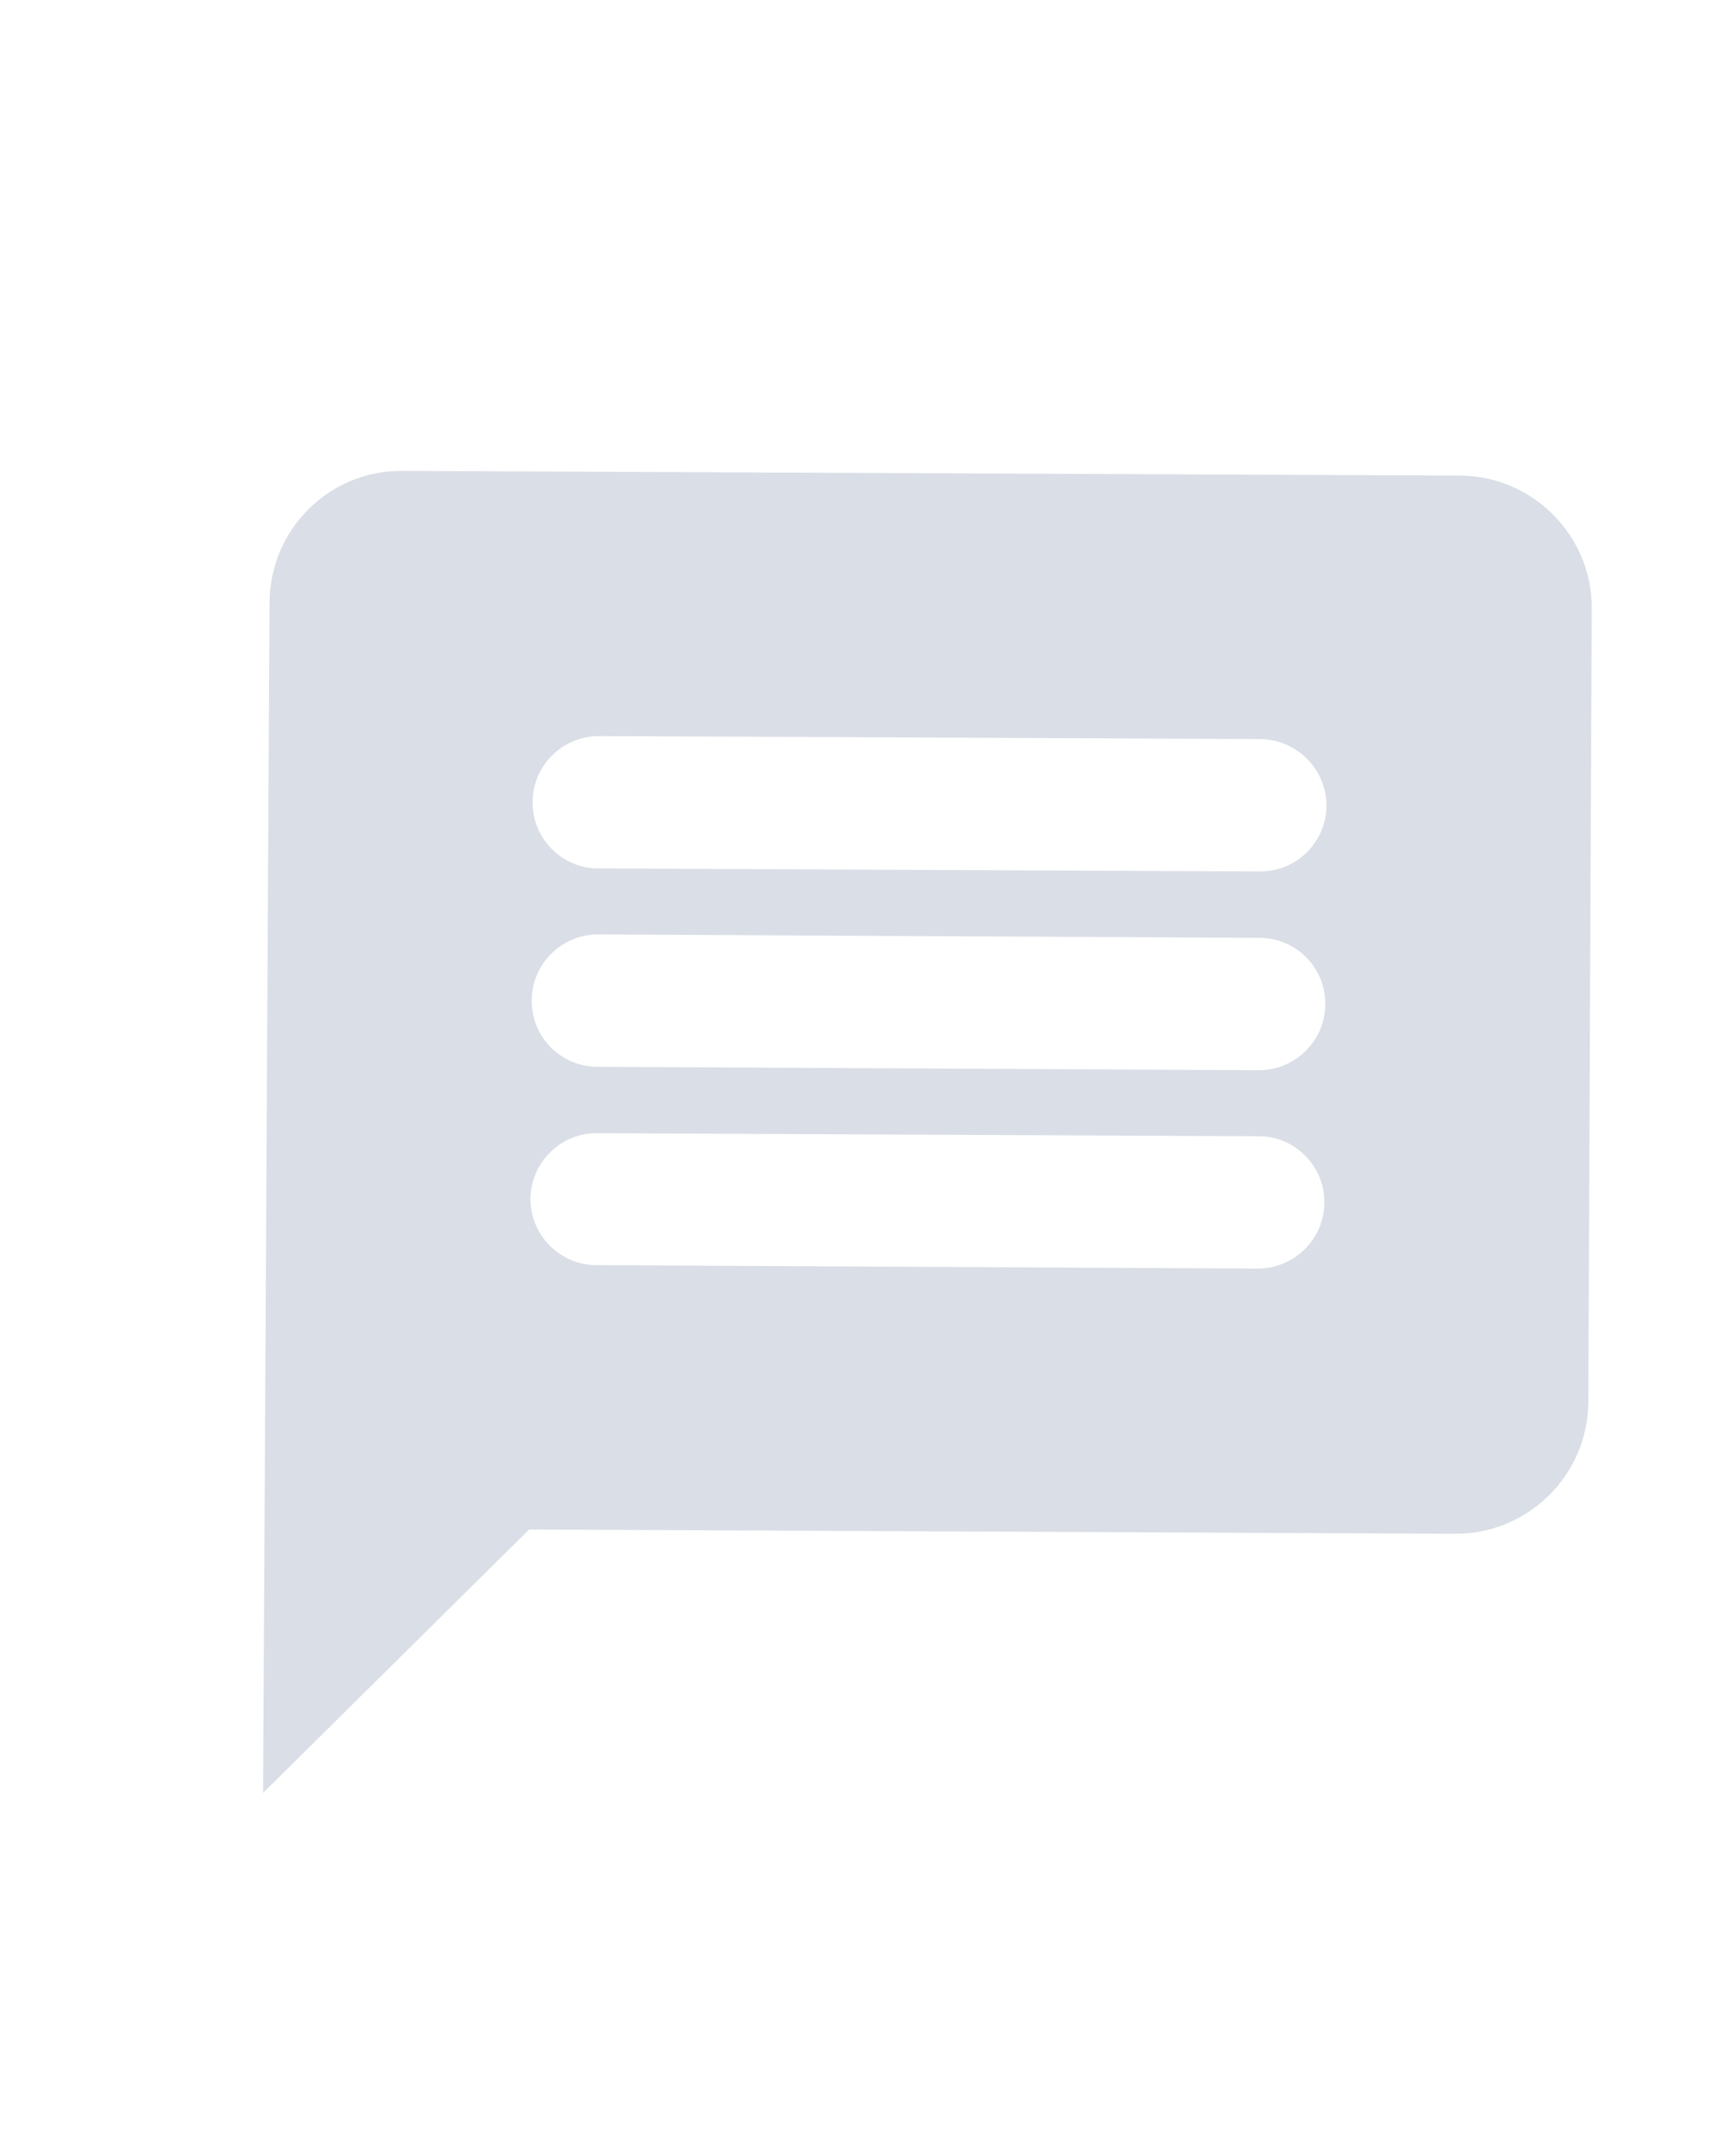 <svg width="4" height="5" viewBox="0 0 4 5" fill="none" xmlns="http://www.w3.org/2000/svg">
<g clip-path="url(#clip0_65_1535)">
<path d="M3.386 1.103L0.932 1.092C0.763 1.091 0.626 1.228 0.625 1.397L0.61 4.158L1.227 3.547L3.374 3.557C3.543 3.558 3.682 3.421 3.683 3.252L3.691 1.411C3.692 1.243 3.555 1.104 3.386 1.103ZM2.917 2.942L1.383 2.934C1.299 2.934 1.23 2.865 1.23 2.78C1.231 2.696 1.3 2.627 1.385 2.628L2.919 2.635C3.003 2.635 3.072 2.705 3.071 2.789C3.071 2.873 3.001 2.942 2.917 2.942ZM2.919 2.482L1.385 2.474C1.301 2.474 1.232 2.405 1.233 2.32C1.233 2.236 1.302 2.167 1.387 2.167L2.921 2.175C3.005 2.175 3.074 2.244 3.073 2.329C3.073 2.413 3.004 2.482 2.919 2.482ZM2.921 2.021L1.387 2.014C1.303 2.014 1.234 1.944 1.235 1.86C1.235 1.776 1.304 1.707 1.389 1.707L2.923 1.714C3.007 1.715 3.076 1.784 3.076 1.869C3.075 1.953 3.006 2.022 2.921 2.021Z" fill="#DADEE6"/>
</g>
<defs>
<clipPath id="clip0_65_1535">
<rect width="3.682" height="3.682" fill="white" transform="translate(0.319 0.782) rotate(0.269)"/>
</clipPath>
</defs>
</svg>
